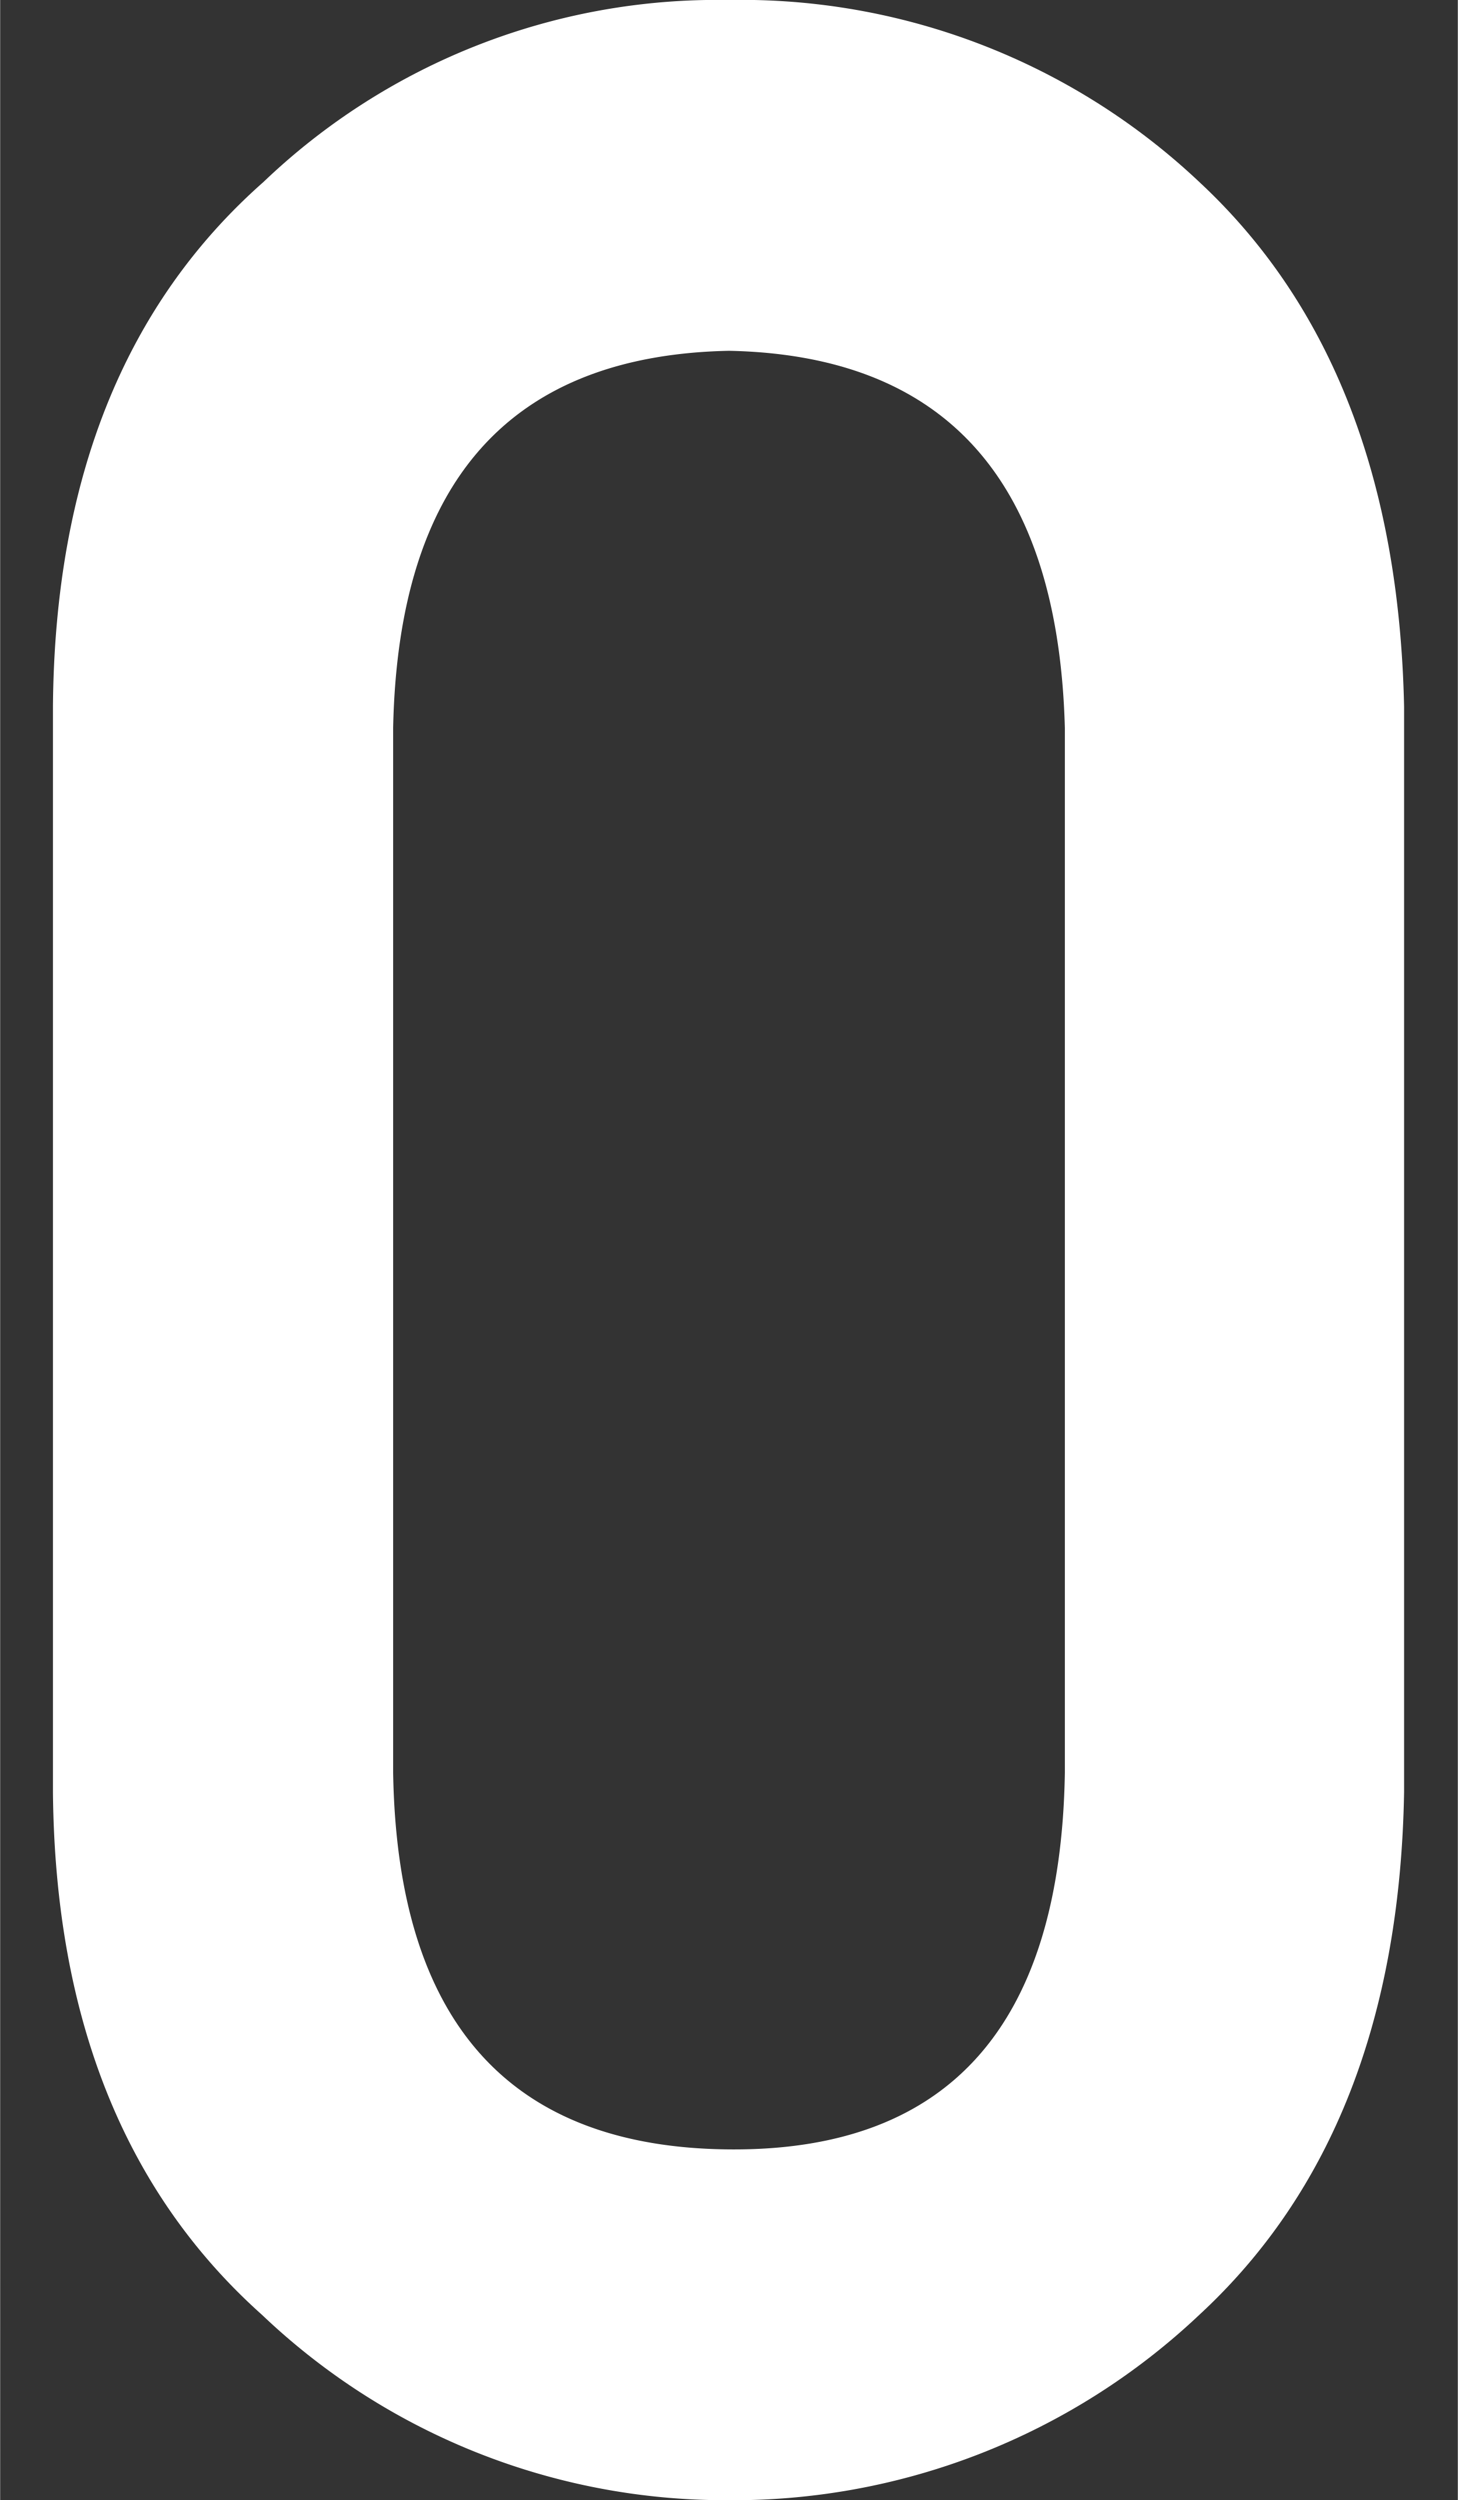 <svg data-name="レイヤー 1" xmlns="http://www.w3.org/2000/svg" width="40.517" height="69.468" viewBox="0 0 30.38 52.1"><rect x="0" y="0" width="30.38" height="52.1" fill="#333333" stroke="none"/><path d="M1.1 14.71q.06-7.1 4.39-10.92A13.68 13.68 0 0 1 15.17 0 13.92 13.92 0 0 1 25 3.8q4.11 3.83 4.26 10.93v22.61Q29.14 44.4 25 48.23a14.15 14.15 0 0 1-9.86 3.87 14 14 0 0 1-9.68-3.86Q1.17 44.41 1.1 37.36zm21.09.46q-.21-7.72-7-7.86-6.84.14-7 7.86v21.77q.13 7.79 7 7.85t7-7.85z" fill="#fff"/></svg>